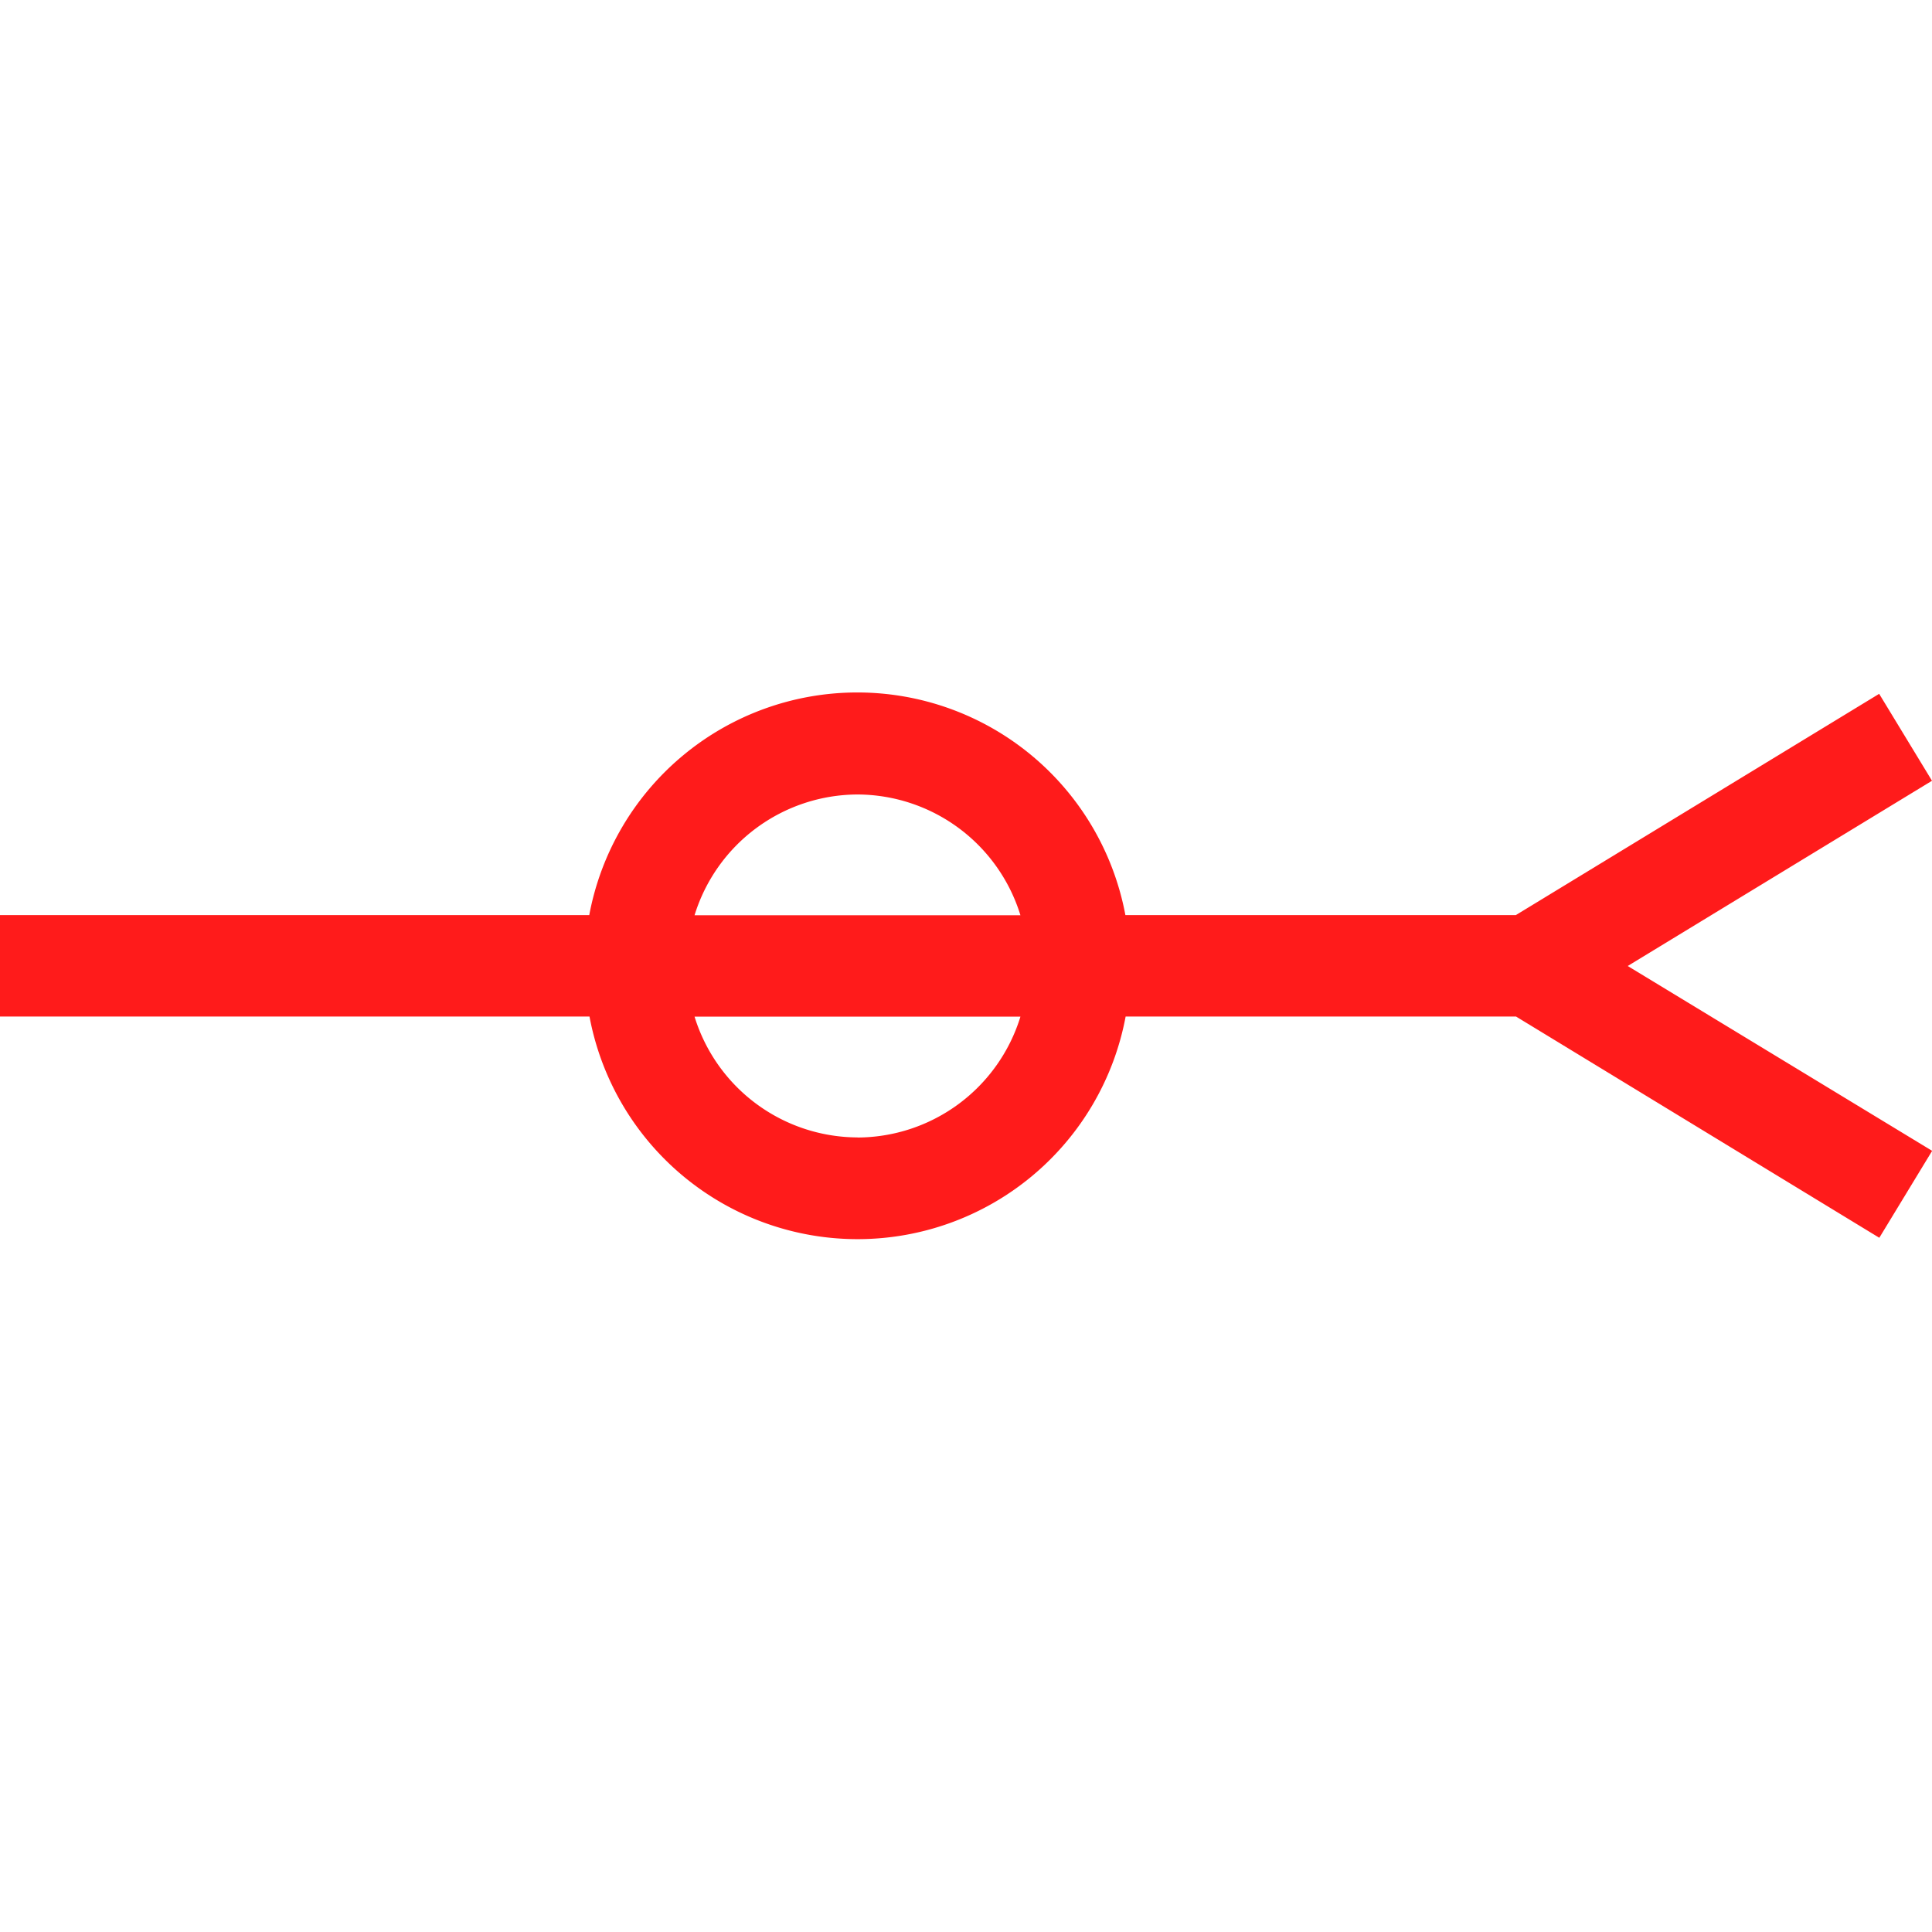 <svg id="图层_1" data-name="图层 1" xmlns="http://www.w3.org/2000/svg" viewBox="0 0 400 400"><defs><style>.cls-1{fill:#ff1b1b;}</style></defs><path class="cls-1" d="M400,161.65l-10.94-18-75.22,45.81H233a56.46,56.46,0,0,0-111,0H0v21H122.05a56.46,56.46,0,0,0,111,0h80.82l75.22,45.81,10.94-18L337,200Zm-222.46,2.84a35.42,35.42,0,0,1,33.73,25H143.8A35.44,35.44,0,0,1,177.54,164.49Zm0,71a35.44,35.44,0,0,1-33.74-25h67.47A35.42,35.42,0,0,1,177.54,235.51Z"/></svg>